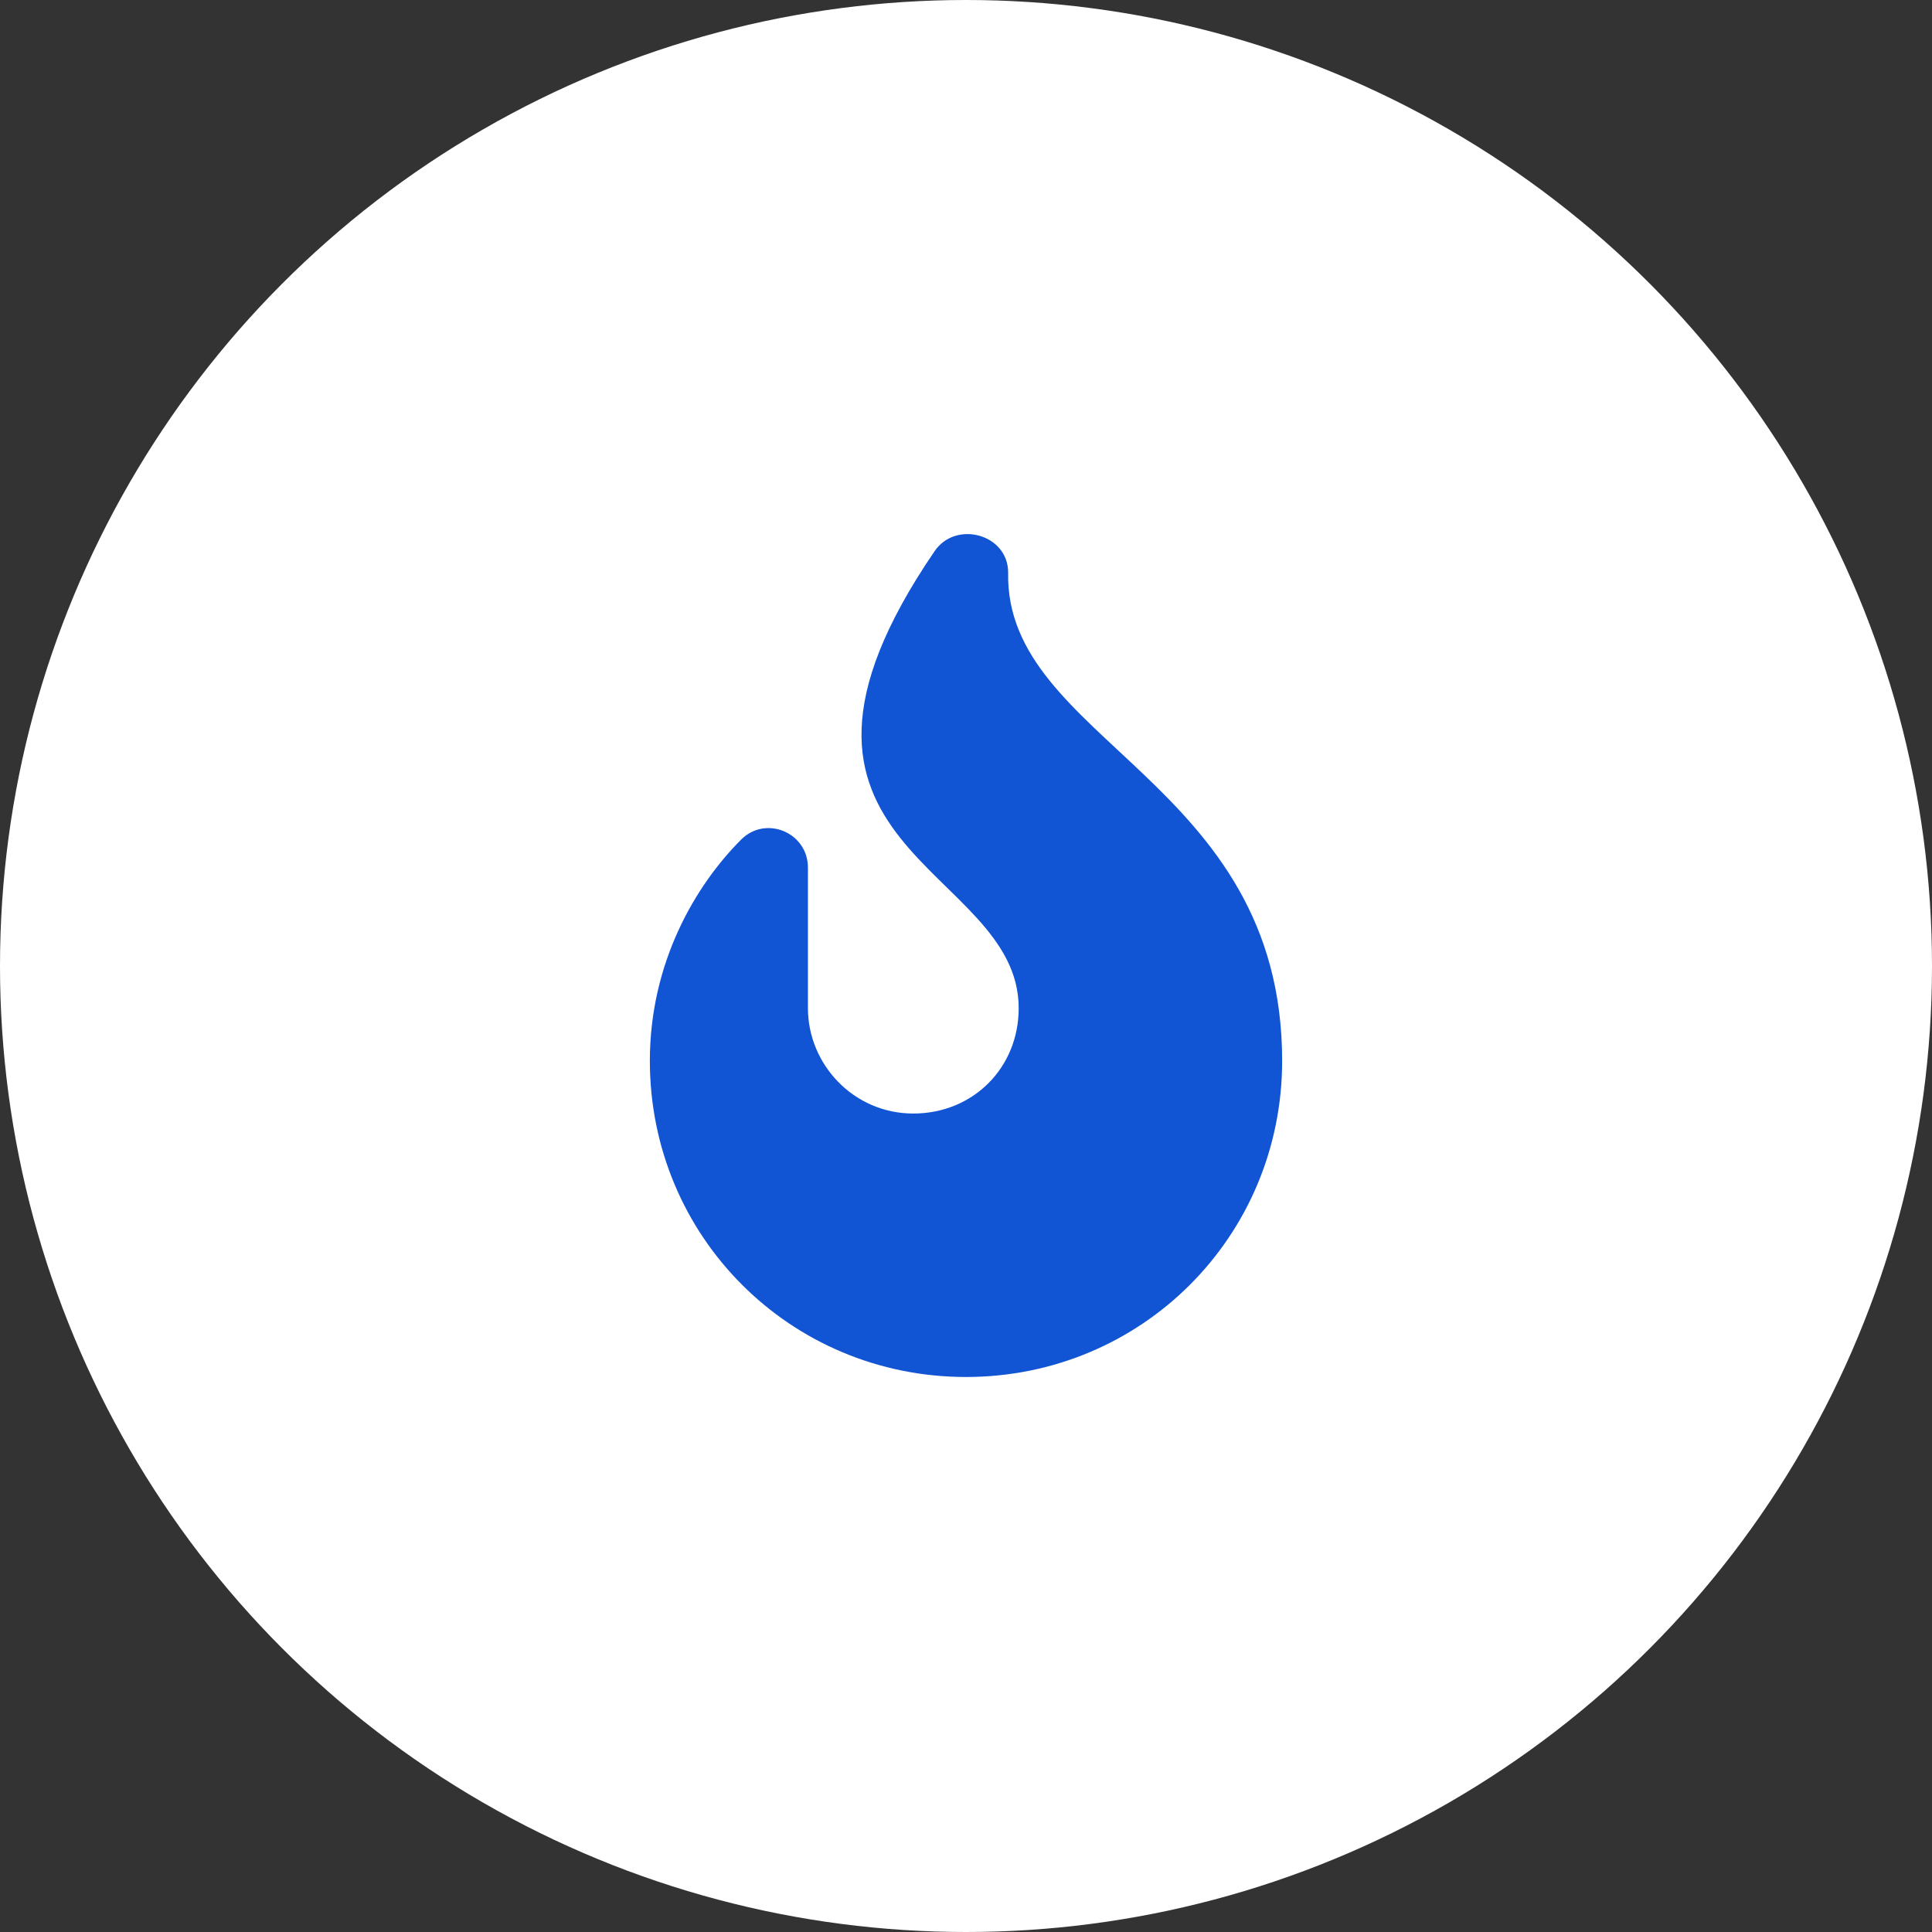 <?xml version="1.0" encoding="utf-8"?>
<!-- Generator: Adobe Illustrator 23.1.1, SVG Export Plug-In . SVG Version: 6.00 Build 0)  -->
<svg version="1.1" id="Layer_1" xmlns="http://www.w3.org/2000/svg" xmlns:xlink="http://www.w3.org/1999/xlink" x="0px" y="0px"
	 viewBox="0 0 55 55" style="enable-background:new 0 0 55 55;" xml:space="preserve">
<rect x="0" y="0" width="55" height="55" fill="#333333" stroke="none"/>
<style type="text/css">
	.st0{fill:#FFFFFF;}
	.st1{enable-background:new    ;}
	.st2{fill:#1155D4;}
</style>
<title>heatmapsindex</title>
<g id="yellow-icon-01">
	<g id="Icon">
		<circle id="Oval" class="st0" cx="27.5" cy="27.5" r="27.5"/>
	</g>
</g>
<g id="XMLID_3_" class="st1">
	<path id="XMLID_4_" class="st2" d="M36.5,30.2c0,5-4,9-9,9s-9-4-9-9c0-2.8,1.3-5,2.6-6.3c0.7-0.7,1.9-0.2,1.9,0.8v4
		c0,1.6,1.3,3,3,3c1.7,0,3-1.3,3-3c0-4.1-8.2-4.5-2.4-13c0.6-0.9,2.1-0.5,2.1,0.6C28.6,21.1,36.5,22.2,36.5,30.2z"/>
</g>
</svg>
